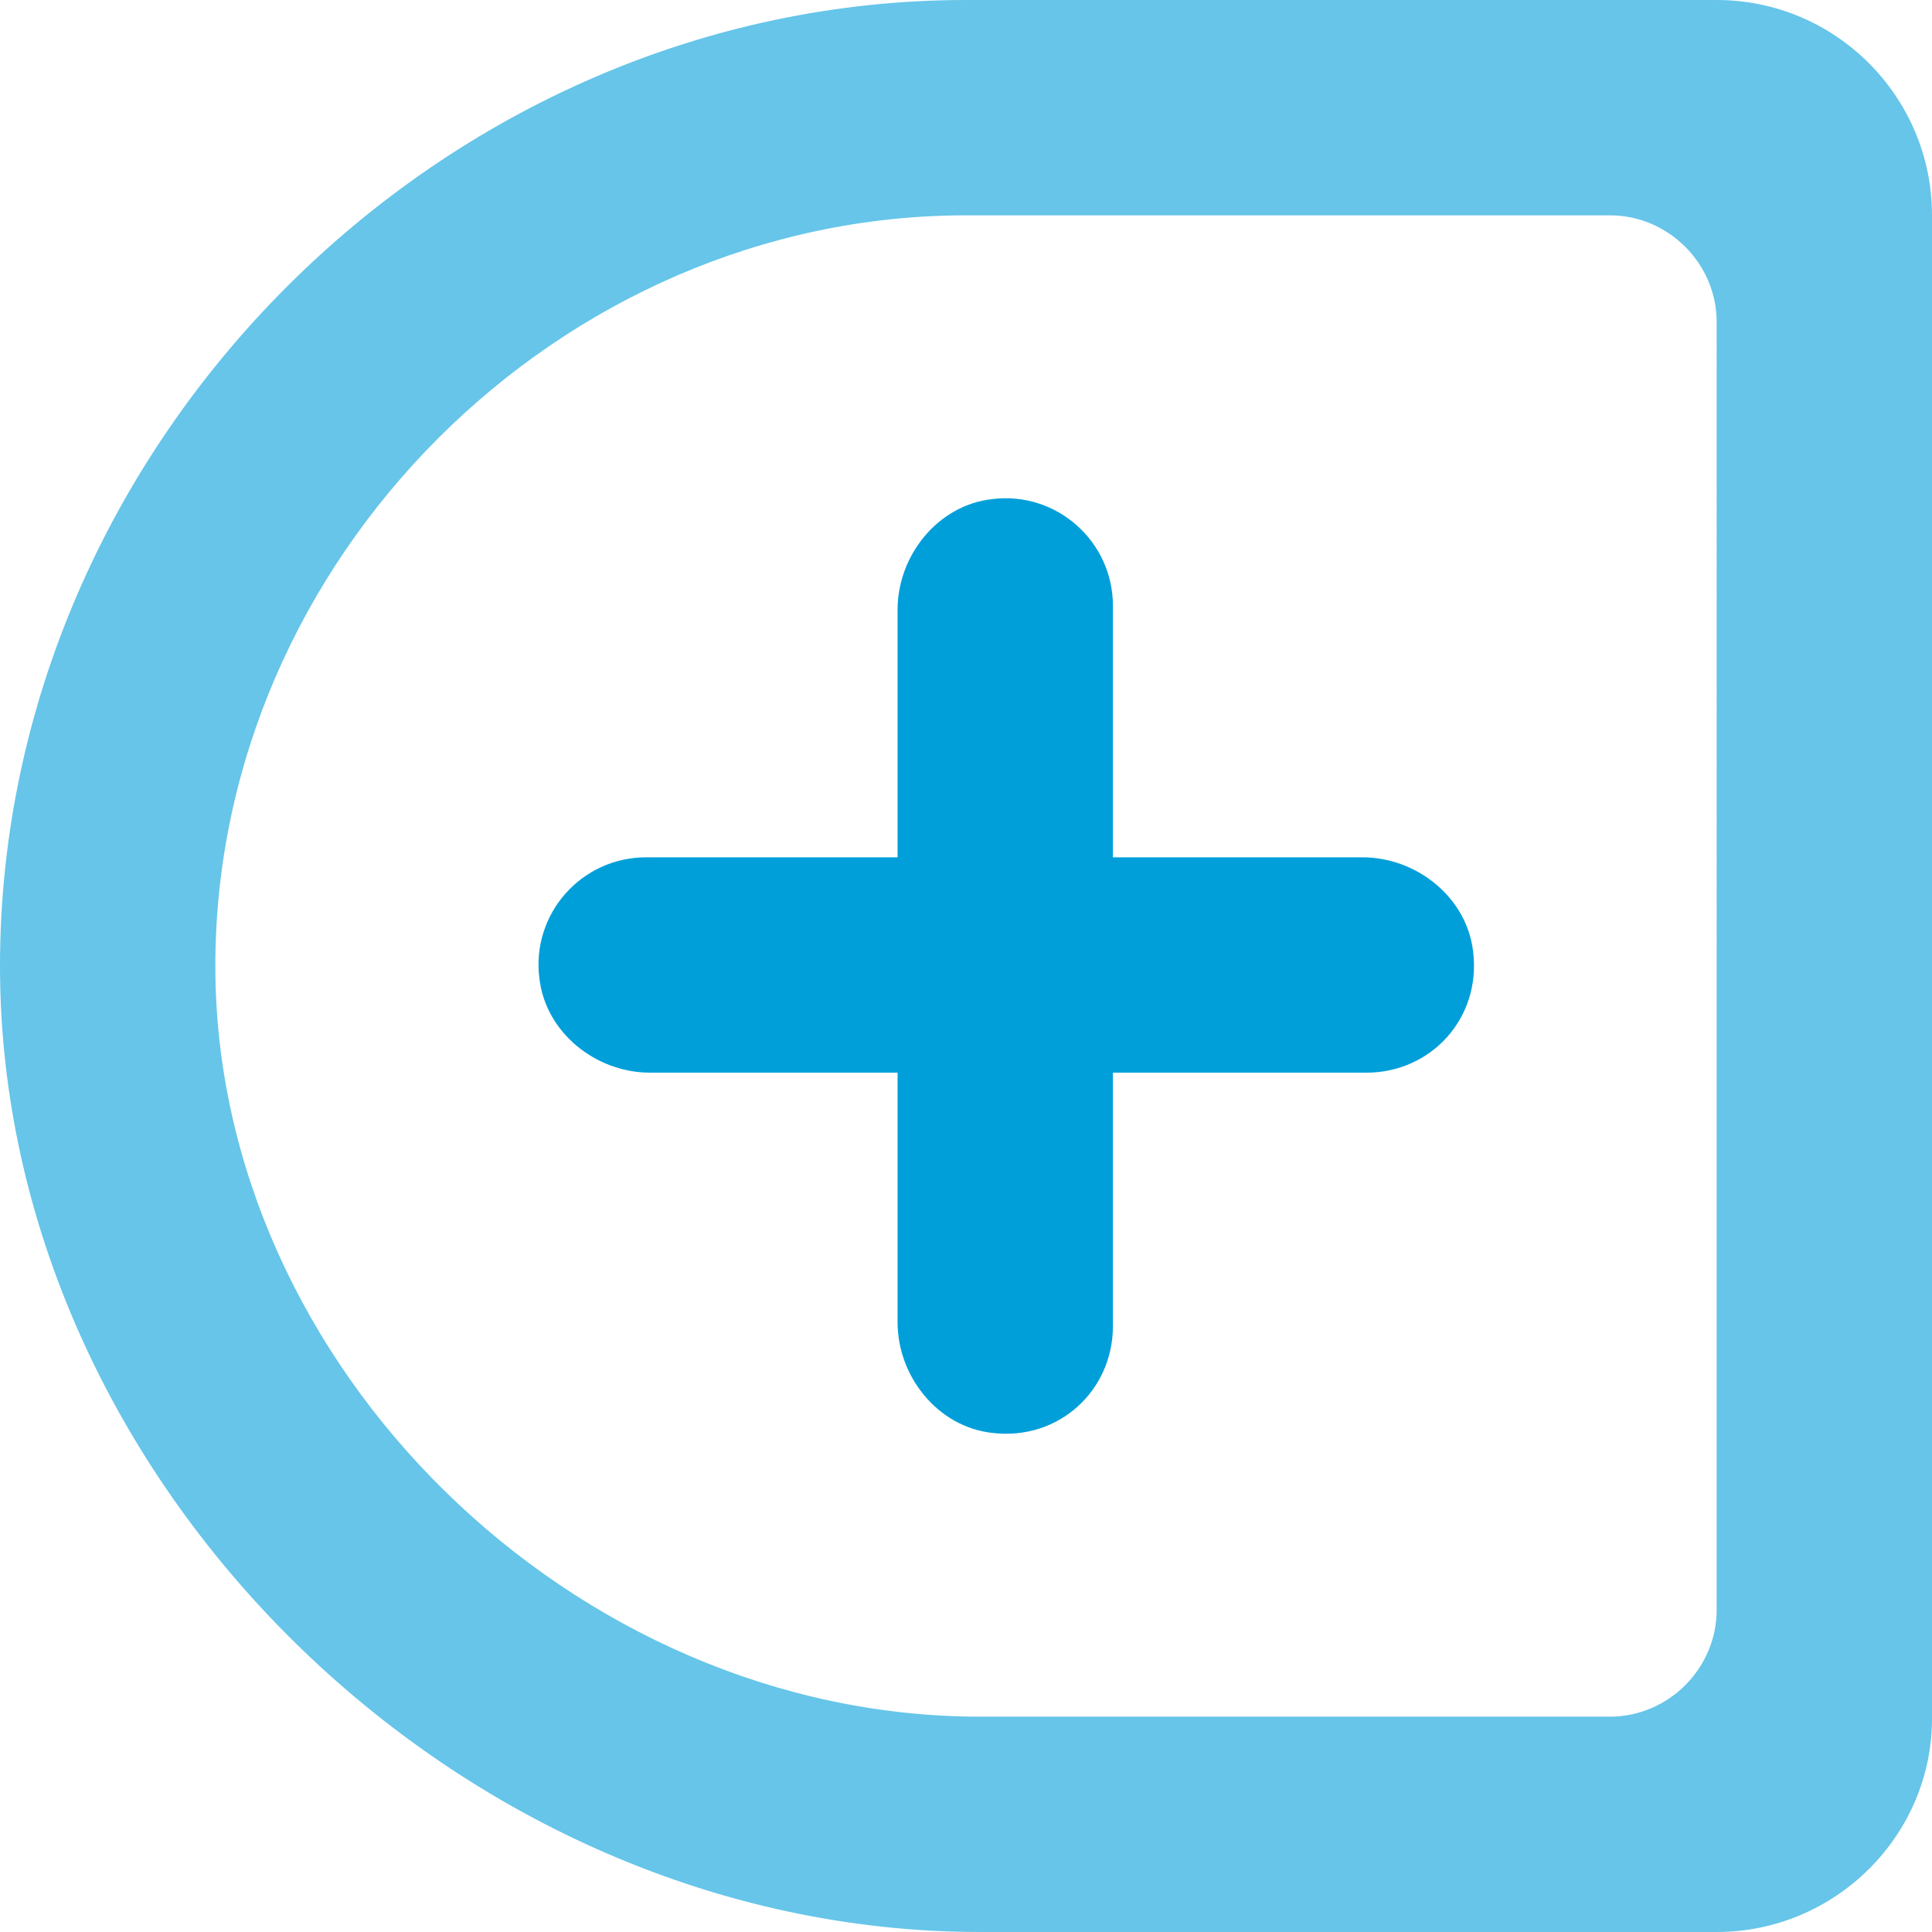 <?xml version="1.0" encoding="utf-8"?>
<!-- Generator: Adobe Illustrator 24.1.2, SVG Export Plug-In . SVG Version: 6.00 Build 0)  -->
<svg version="1.1" id="Capa_1" xmlns="http://www.w3.org/2000/svg" xmlns:xlink="http://www.w3.org/1999/xlink" x="0px" y="0px"
	 viewBox="0 0 96 96" width="96px" height="96px" style="enable-background:new 0 0 96 96;" xml:space="preserve">
<style type="text/css">
	.ile0{fill:none;}
	.ile1{fill:#66C5E9;}
	.ile2{fill:#009FDA;}
</style>
<g>
	<rect class="ile0" width="96" height="96"/>
	<g>
		<g>
			<path class="ile1" d="M85.3,96H48.7C22.8,96,0,73.6,0,48C0,22,22,0,48,0h37.3C91.2,0,96,4.8,96,10.7v74.7C96,91.2,91.2,96,85.3,96
				z M48,10.7c-20.2,0-37.3,17.1-37.3,37.3c0,19.9,17.8,37.3,38,37.3H80c2.9,0,5.3-2.4,5.3-5.3V16c0-2.9-2.4-5.3-5.3-5.3H48z"/>
		</g>
		<g>
			<g>
				<path class="ile2" d="M49.3,71.2c-2.7-0.3-4.7-2.8-4.7-5.5V30.3c0-2.7,2-5.2,4.7-5.5c3.2-0.4,6,2.1,6,5.3v35.8
					C55.3,69.1,52.6,71.6,49.3,71.2z"/>
			</g>
			<g>
				<path class="ile2" d="M67.9,53.3l-35.6,0c-2.7,0-5.2-2-5.5-4.7c-0.4-3.2,2.1-6,5.3-6l35.6,0c2.7,0,5.2,2,5.5,4.7
					C73.6,50.6,71.1,53.3,67.9,53.3z"/>
			</g>
		</g>
	</g>
</g>
</svg>

